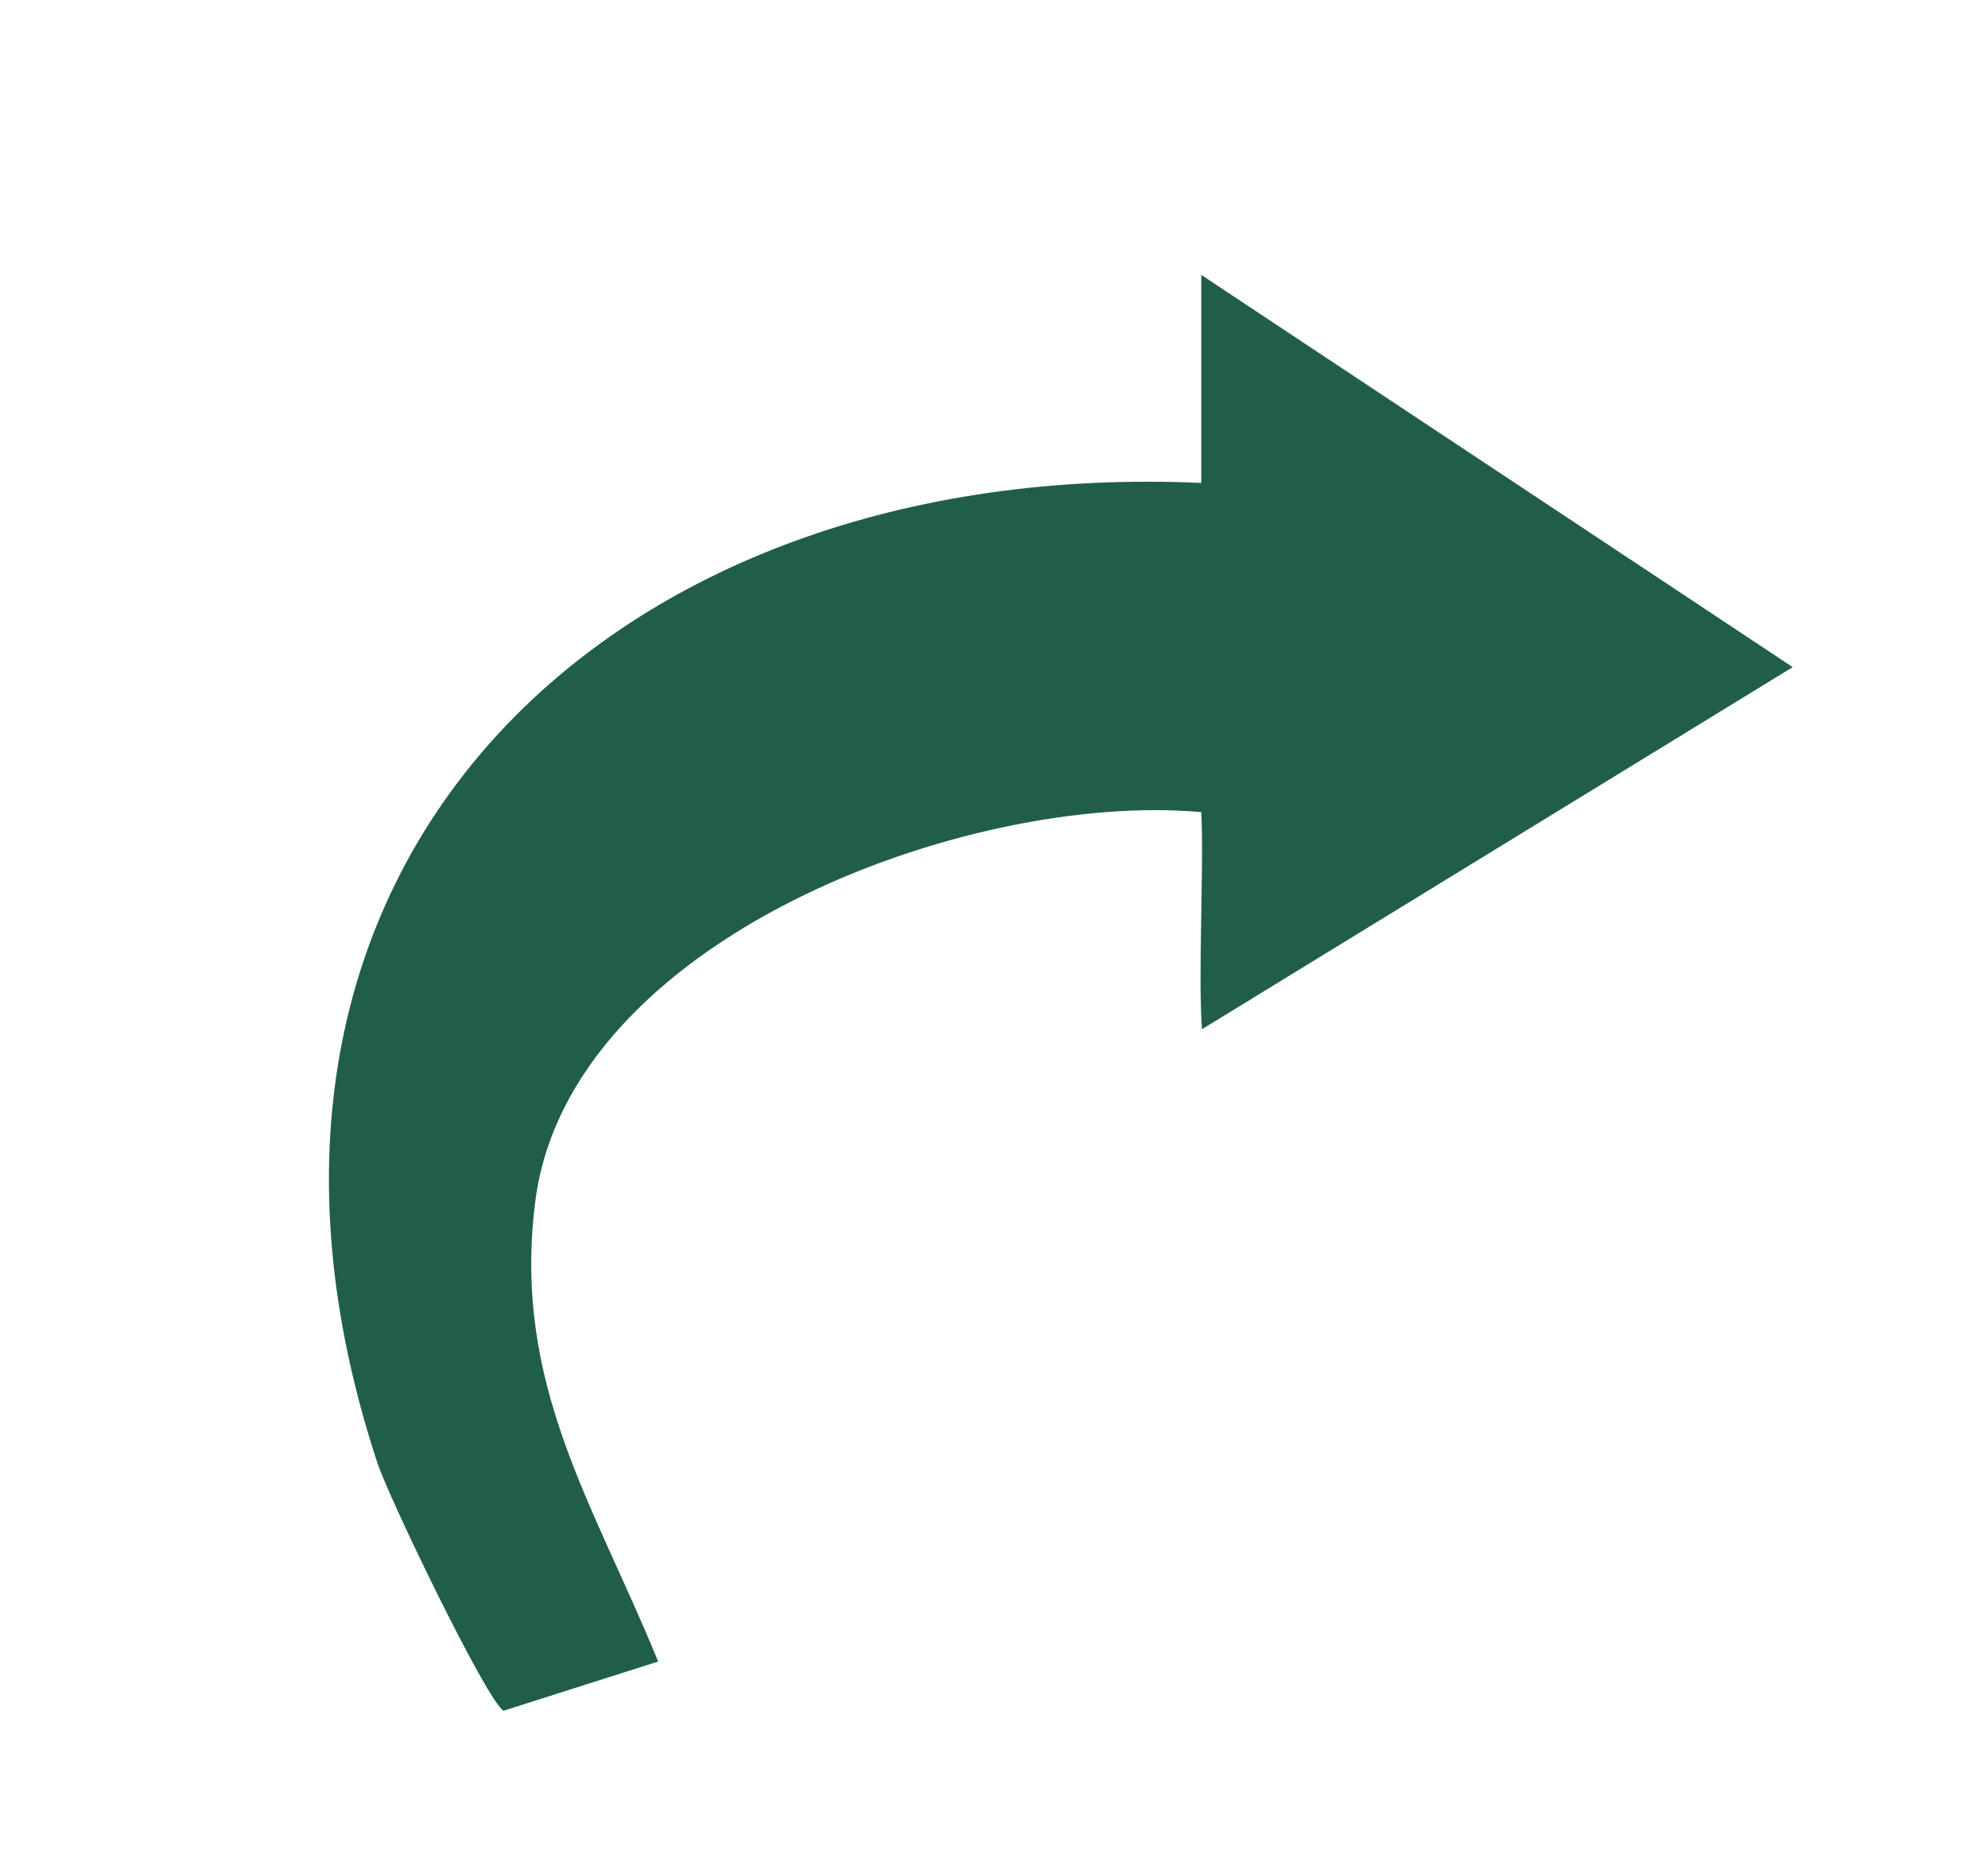 <?xml version="1.0" encoding="UTF-8"?><svg id="Ebene_1" xmlns="http://www.w3.org/2000/svg" viewBox="0 0 113.51 105.9"><path d="M28.75,97.7c-.95-.55-6.54-12.14-7.2-14.15-11.26-34.15,13.29-57.48,47.04-55.97v-11.88s33.77,22.4,33.77,22.4l-33.73,20.68c-.23-3.11.12-9.29-.04-12.4-13.37-1.2-36.14,7.26-38.03,22.26-1.31,10.4,3.32,17.19,7.02,26.25" fill="#215e49"/></svg>